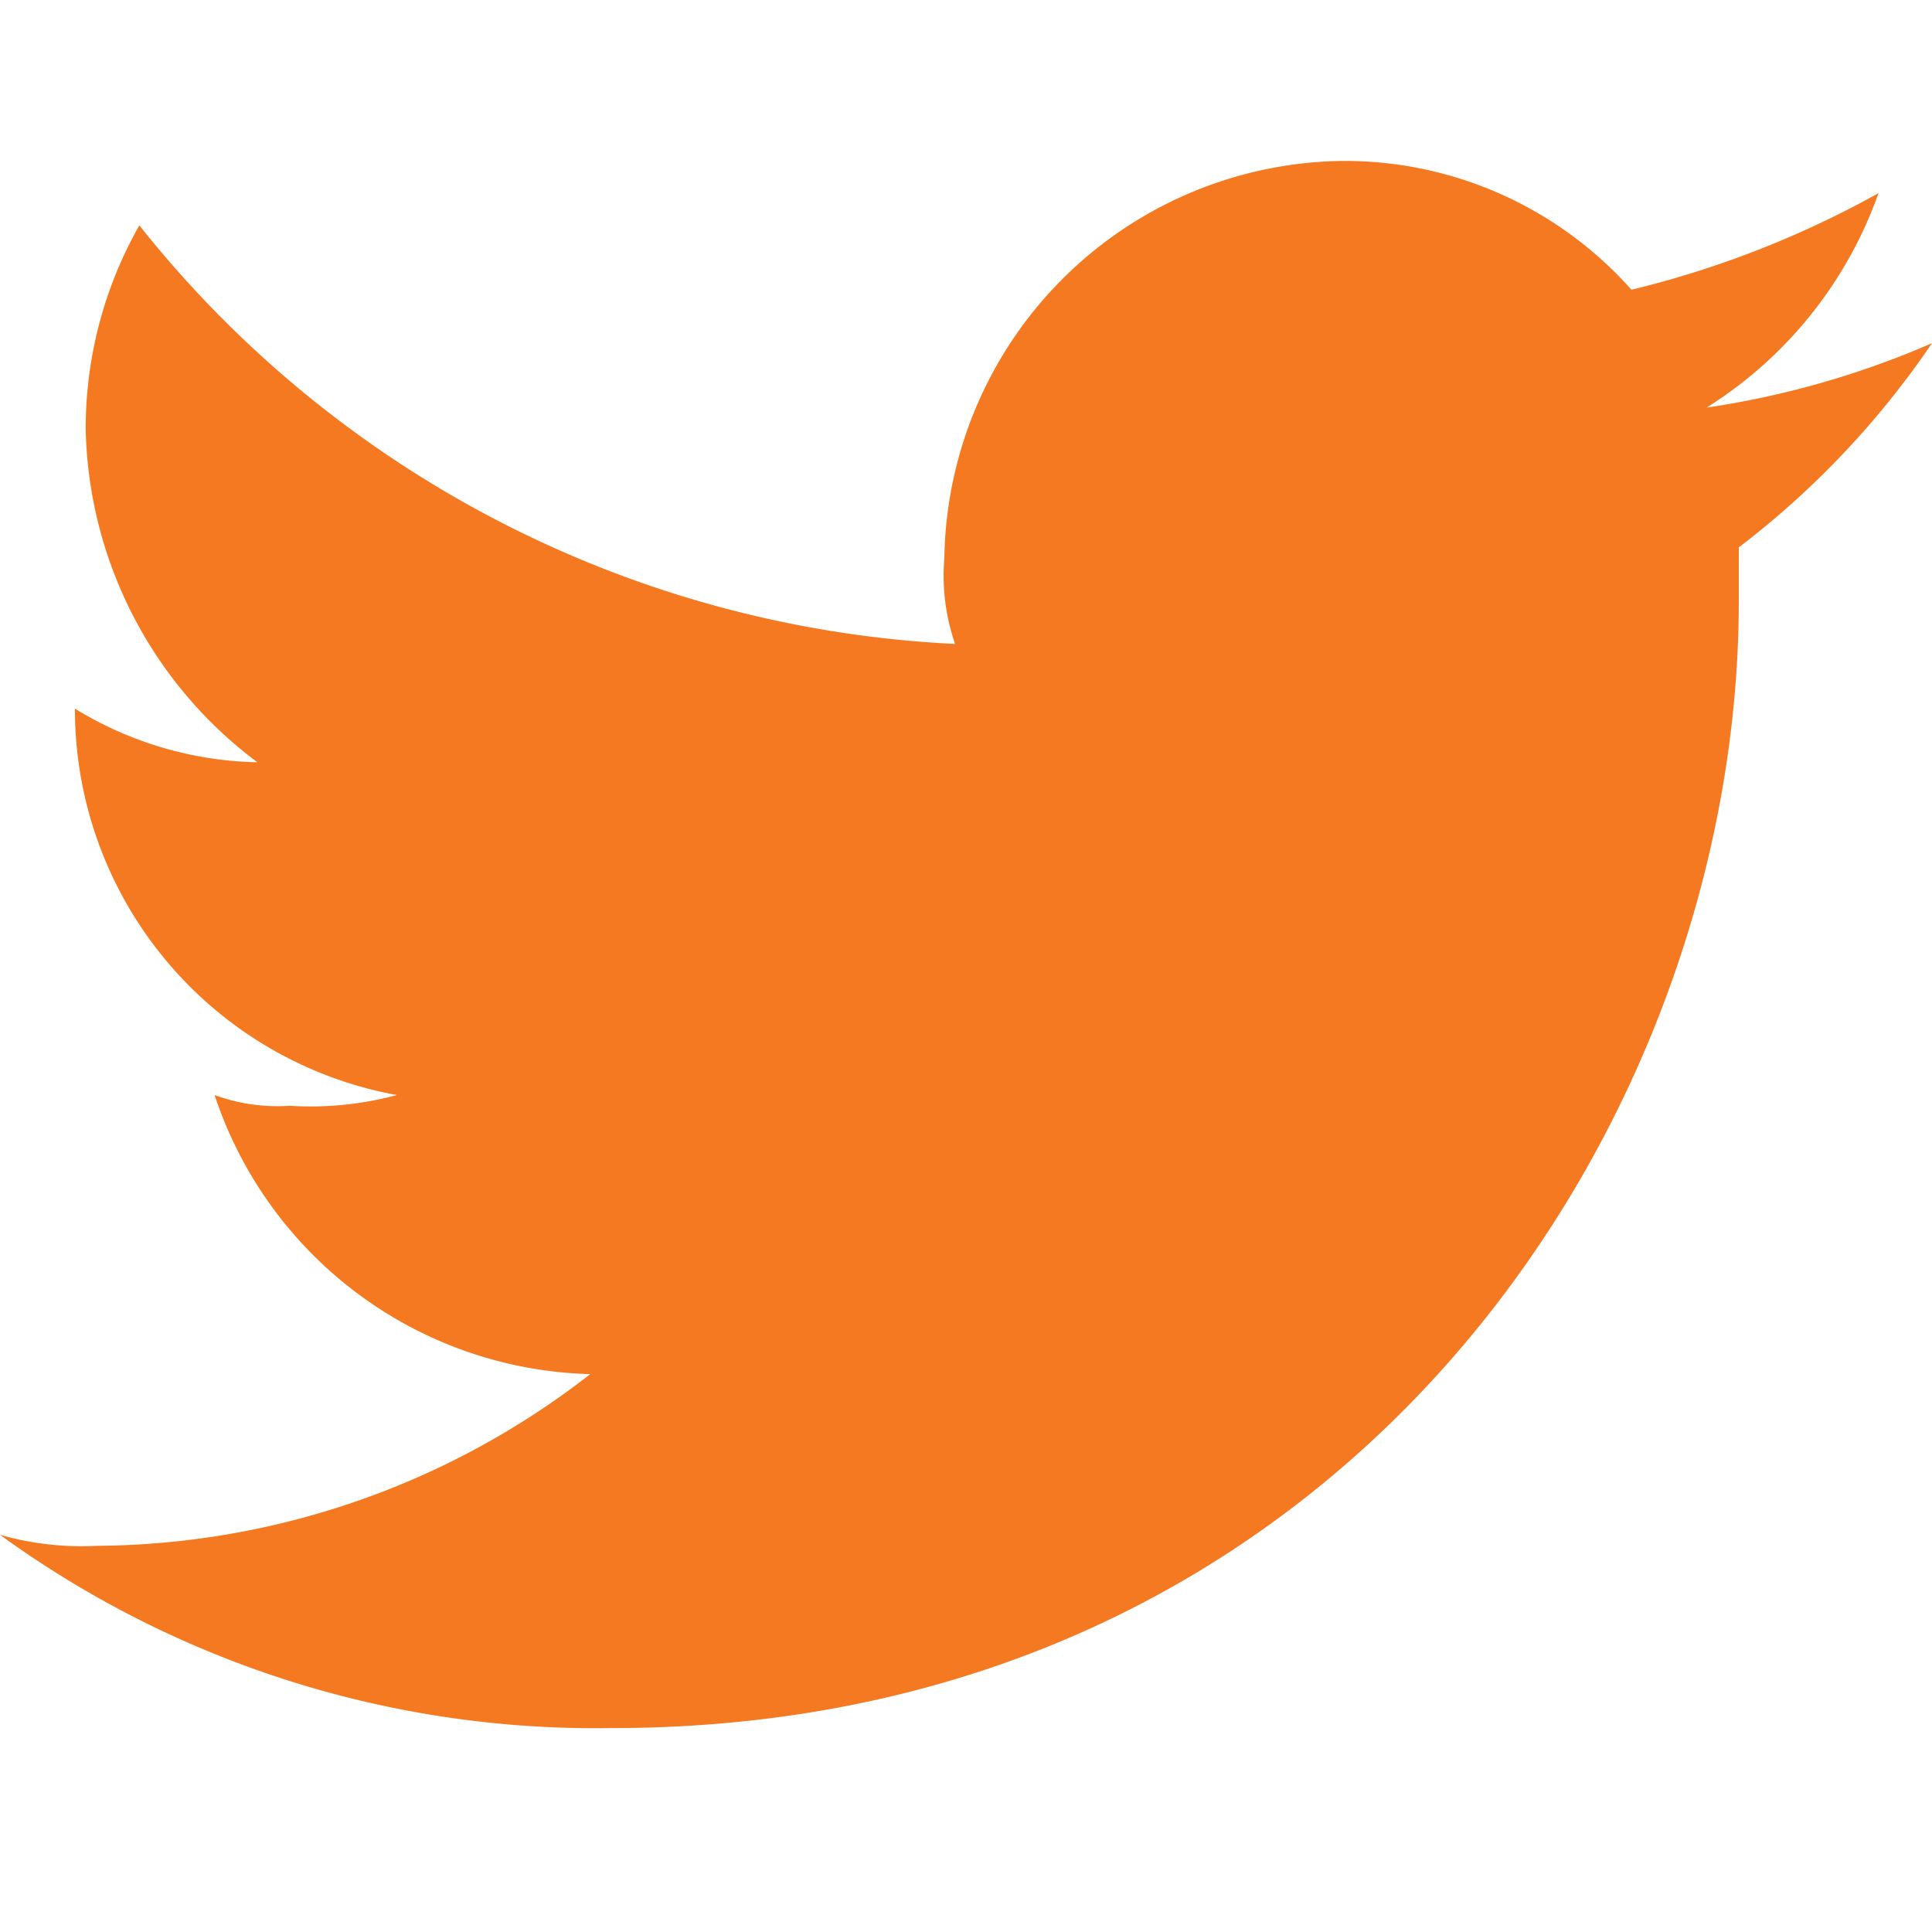 <svg id="twiter-orange" xmlns="http://www.w3.org/2000/svg" width="37.848" height="37.848" viewBox="0 0 37.848 37.848">
  <rect id="Rectangle_393" data-name="Rectangle 393" width="37.848" height="37.848" transform="translate(0)" fill="none"/>
  <path id="Path_2" data-name="Path 2" d="M49.985,32.7c14.3,0,22.078-11.775,22.078-22.078V9.57a17.092,17.092,0,0,0,3.785-4,17.455,17.455,0,0,1-4.416,1.262A8.181,8.181,0,0,0,74.8,2.631,19.286,19.286,0,0,1,69.96,4.523,7.509,7.509,0,0,0,64.283,2,7.9,7.9,0,0,0,56.5,9.78a4.1,4.1,0,0,0,.21,1.682,21.739,21.739,0,0,1-15.98-8.2,8.052,8.052,0,0,0-1.051,4,8.354,8.354,0,0,0,3.364,6.518,7.088,7.088,0,0,1-3.575-1.051h0a7.684,7.684,0,0,0,6.308,7.57,6.482,6.482,0,0,1-2.1.21,3.578,3.578,0,0,1-1.472-.21,7.966,7.966,0,0,0,7.359,5.467,15.875,15.875,0,0,1-9.672,3.364A5.821,5.821,0,0,1,38,28.914,19.847,19.847,0,0,0,49.985,32.7" transform="translate(-38 1.153)" fill="#f47920" fill-rule="evenodd"/>
</svg>
